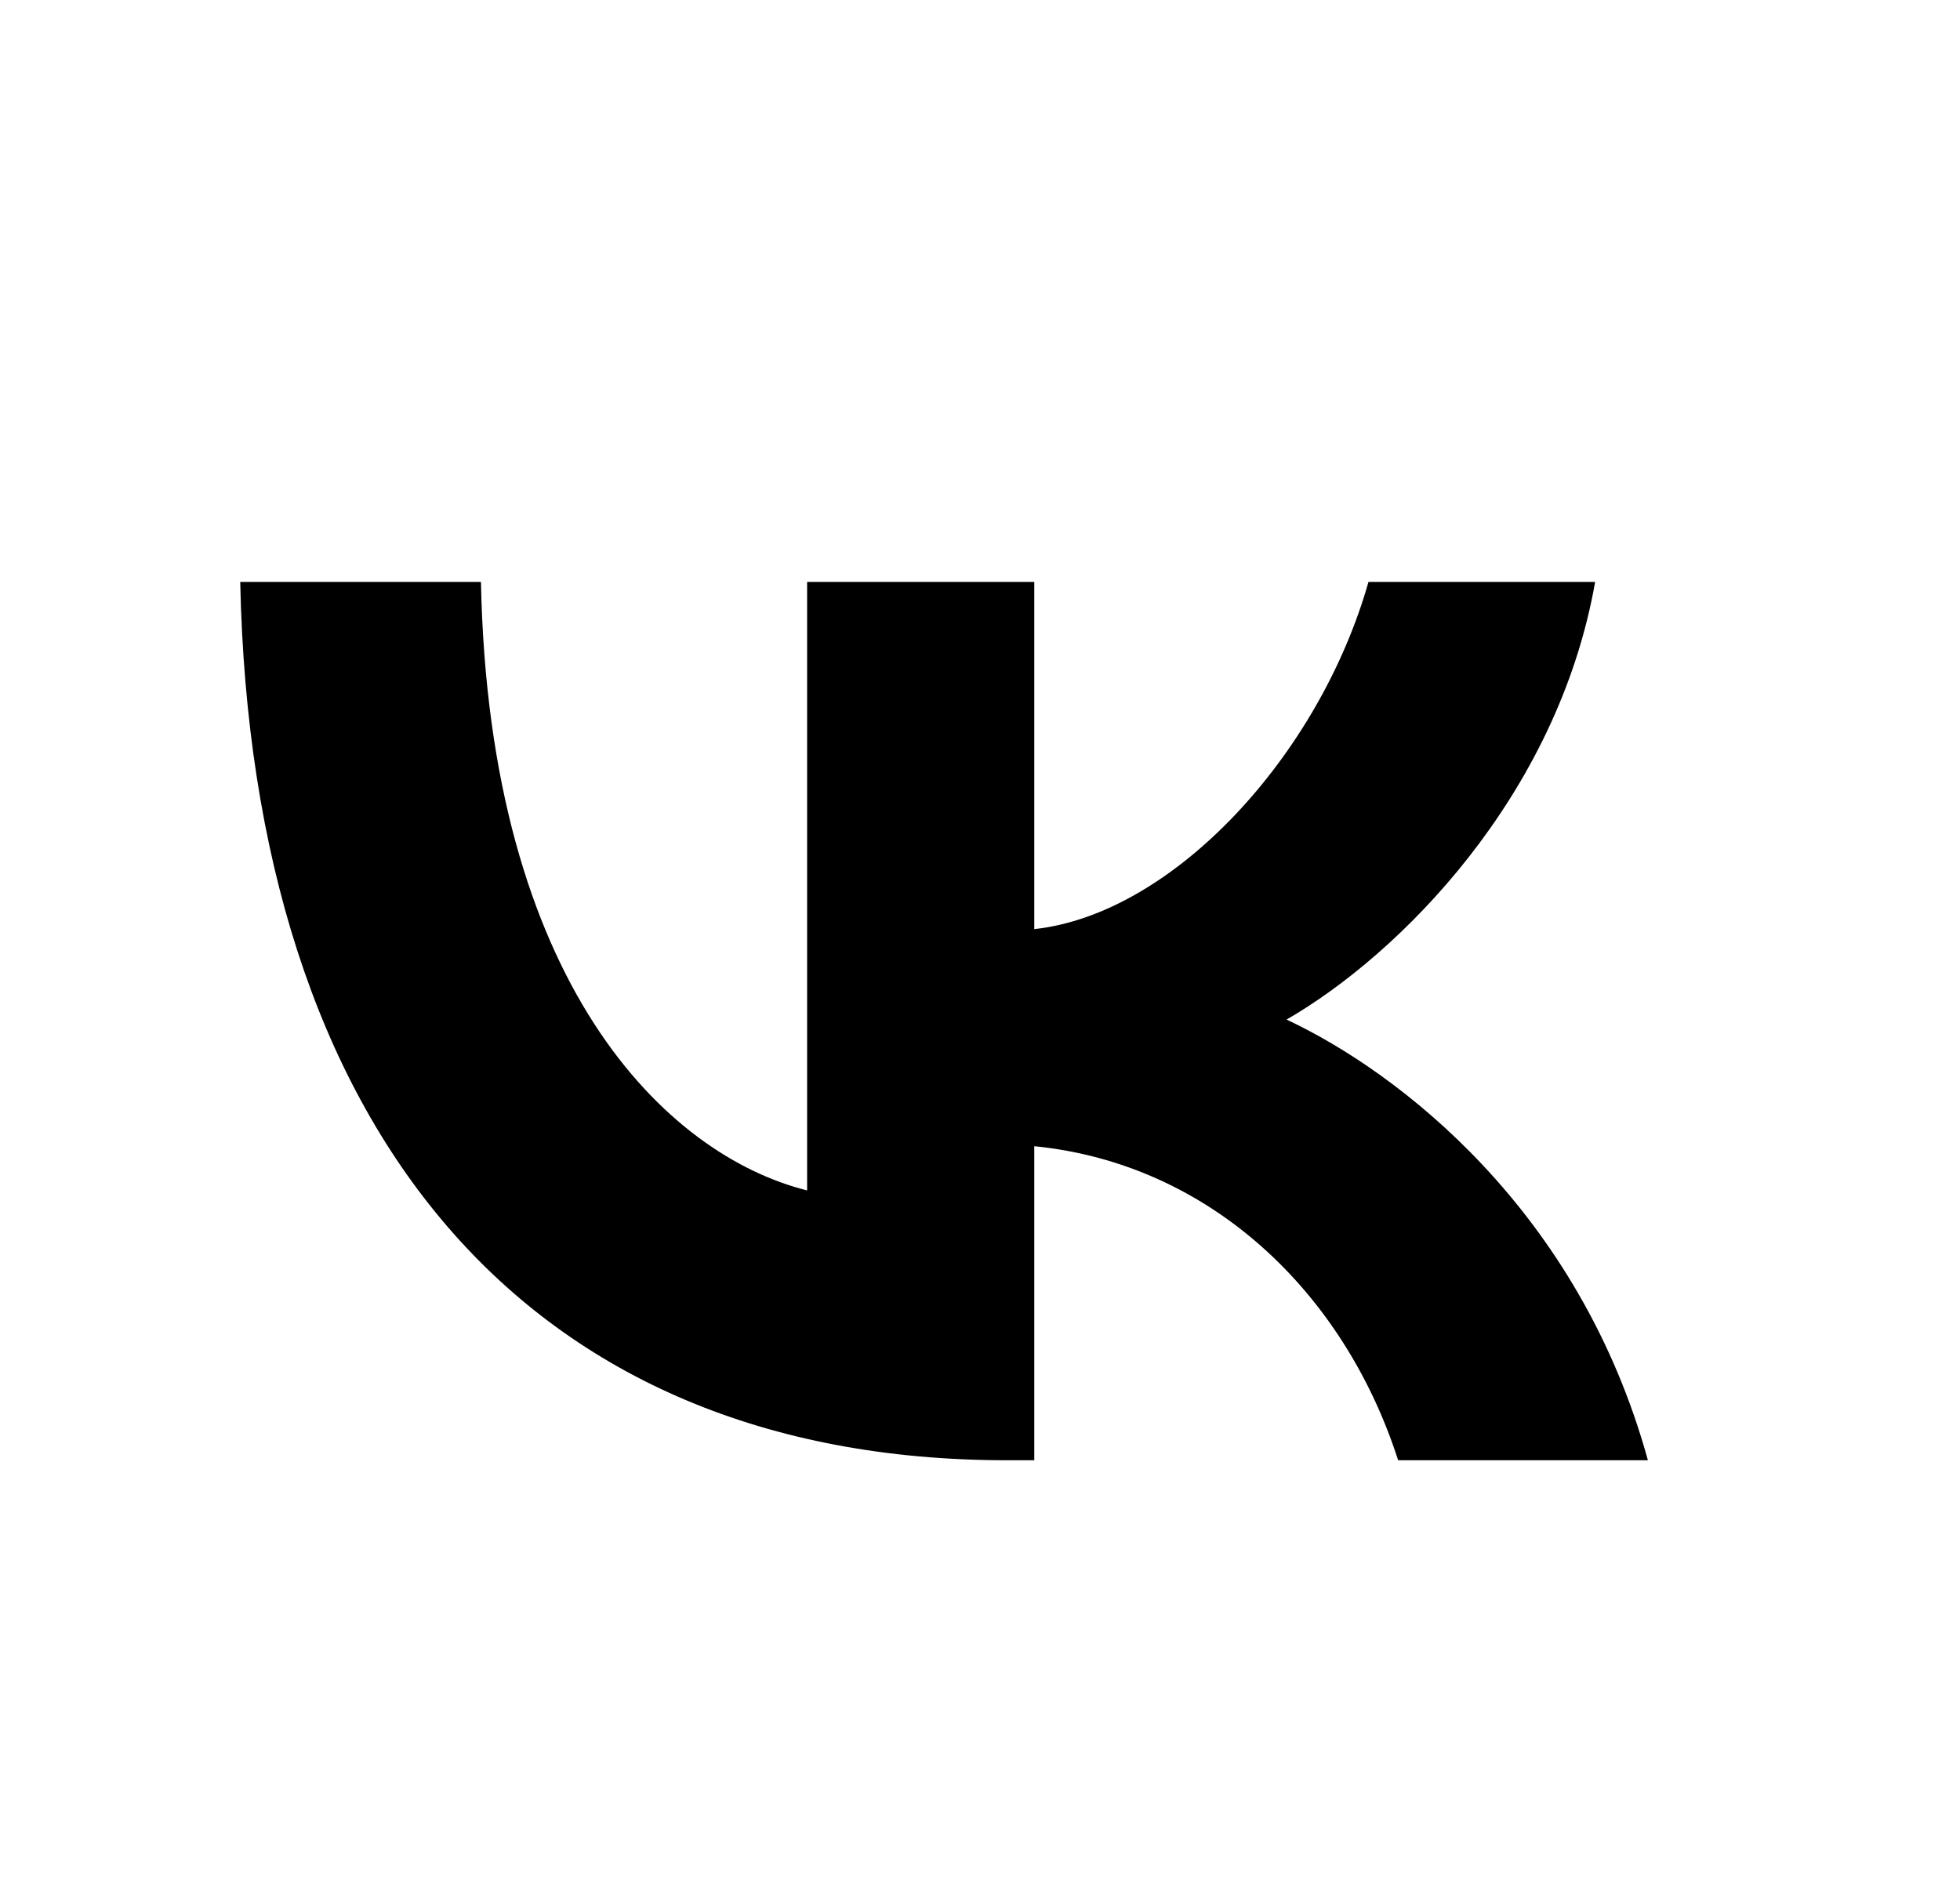 <?xml version="1.0" encoding="UTF-8" standalone="no"?> <svg xmlns="http://www.w3.org/2000/svg" xmlns:xlink="http://www.w3.org/1999/xlink" xmlns:serif="http://www.serif.com/" width="100%" height="100%" viewBox="0 0 390 374" version="1.1" xml:space="preserve" style="fill-rule:evenodd;clip-rule:evenodd;stroke-linejoin:round;stroke-miterlimit:2;"> <g transform="matrix(1,0,0,1,-14013.7,-17509.5)"> <path d="M14061.5,17625.3C14063.8,17734.5 14118.4,17800.1 14214.1,17800.1L14219.5,17800.1L14219.5,17737.6C14254.6,17741.1 14281.2,17766.8 14291.9,17800.1L14341.6,17800.1C14327.9,17750.4 14292.1,17722.9 14269.7,17712.4C14292.1,17699.5 14323.6,17668 14331.1,17625.3L14286,17625.3C14276.2,17659.9 14247.1,17691.4 14219.5,17694.4L14219.5,17625.3L14174.3,17625.3L14174.3,17746.4C14146.3,17739.4 14111,17705.4 14109.4,17625.3L14061.5,17625.3Z"></path> </g> <g transform="matrix(1,0,0,1,-13066.4,-17401.2)"> <rect x="13066.4" y="17401.2" width="389.963" height="373.856" style="fill:none;"></rect> </g> </svg> 